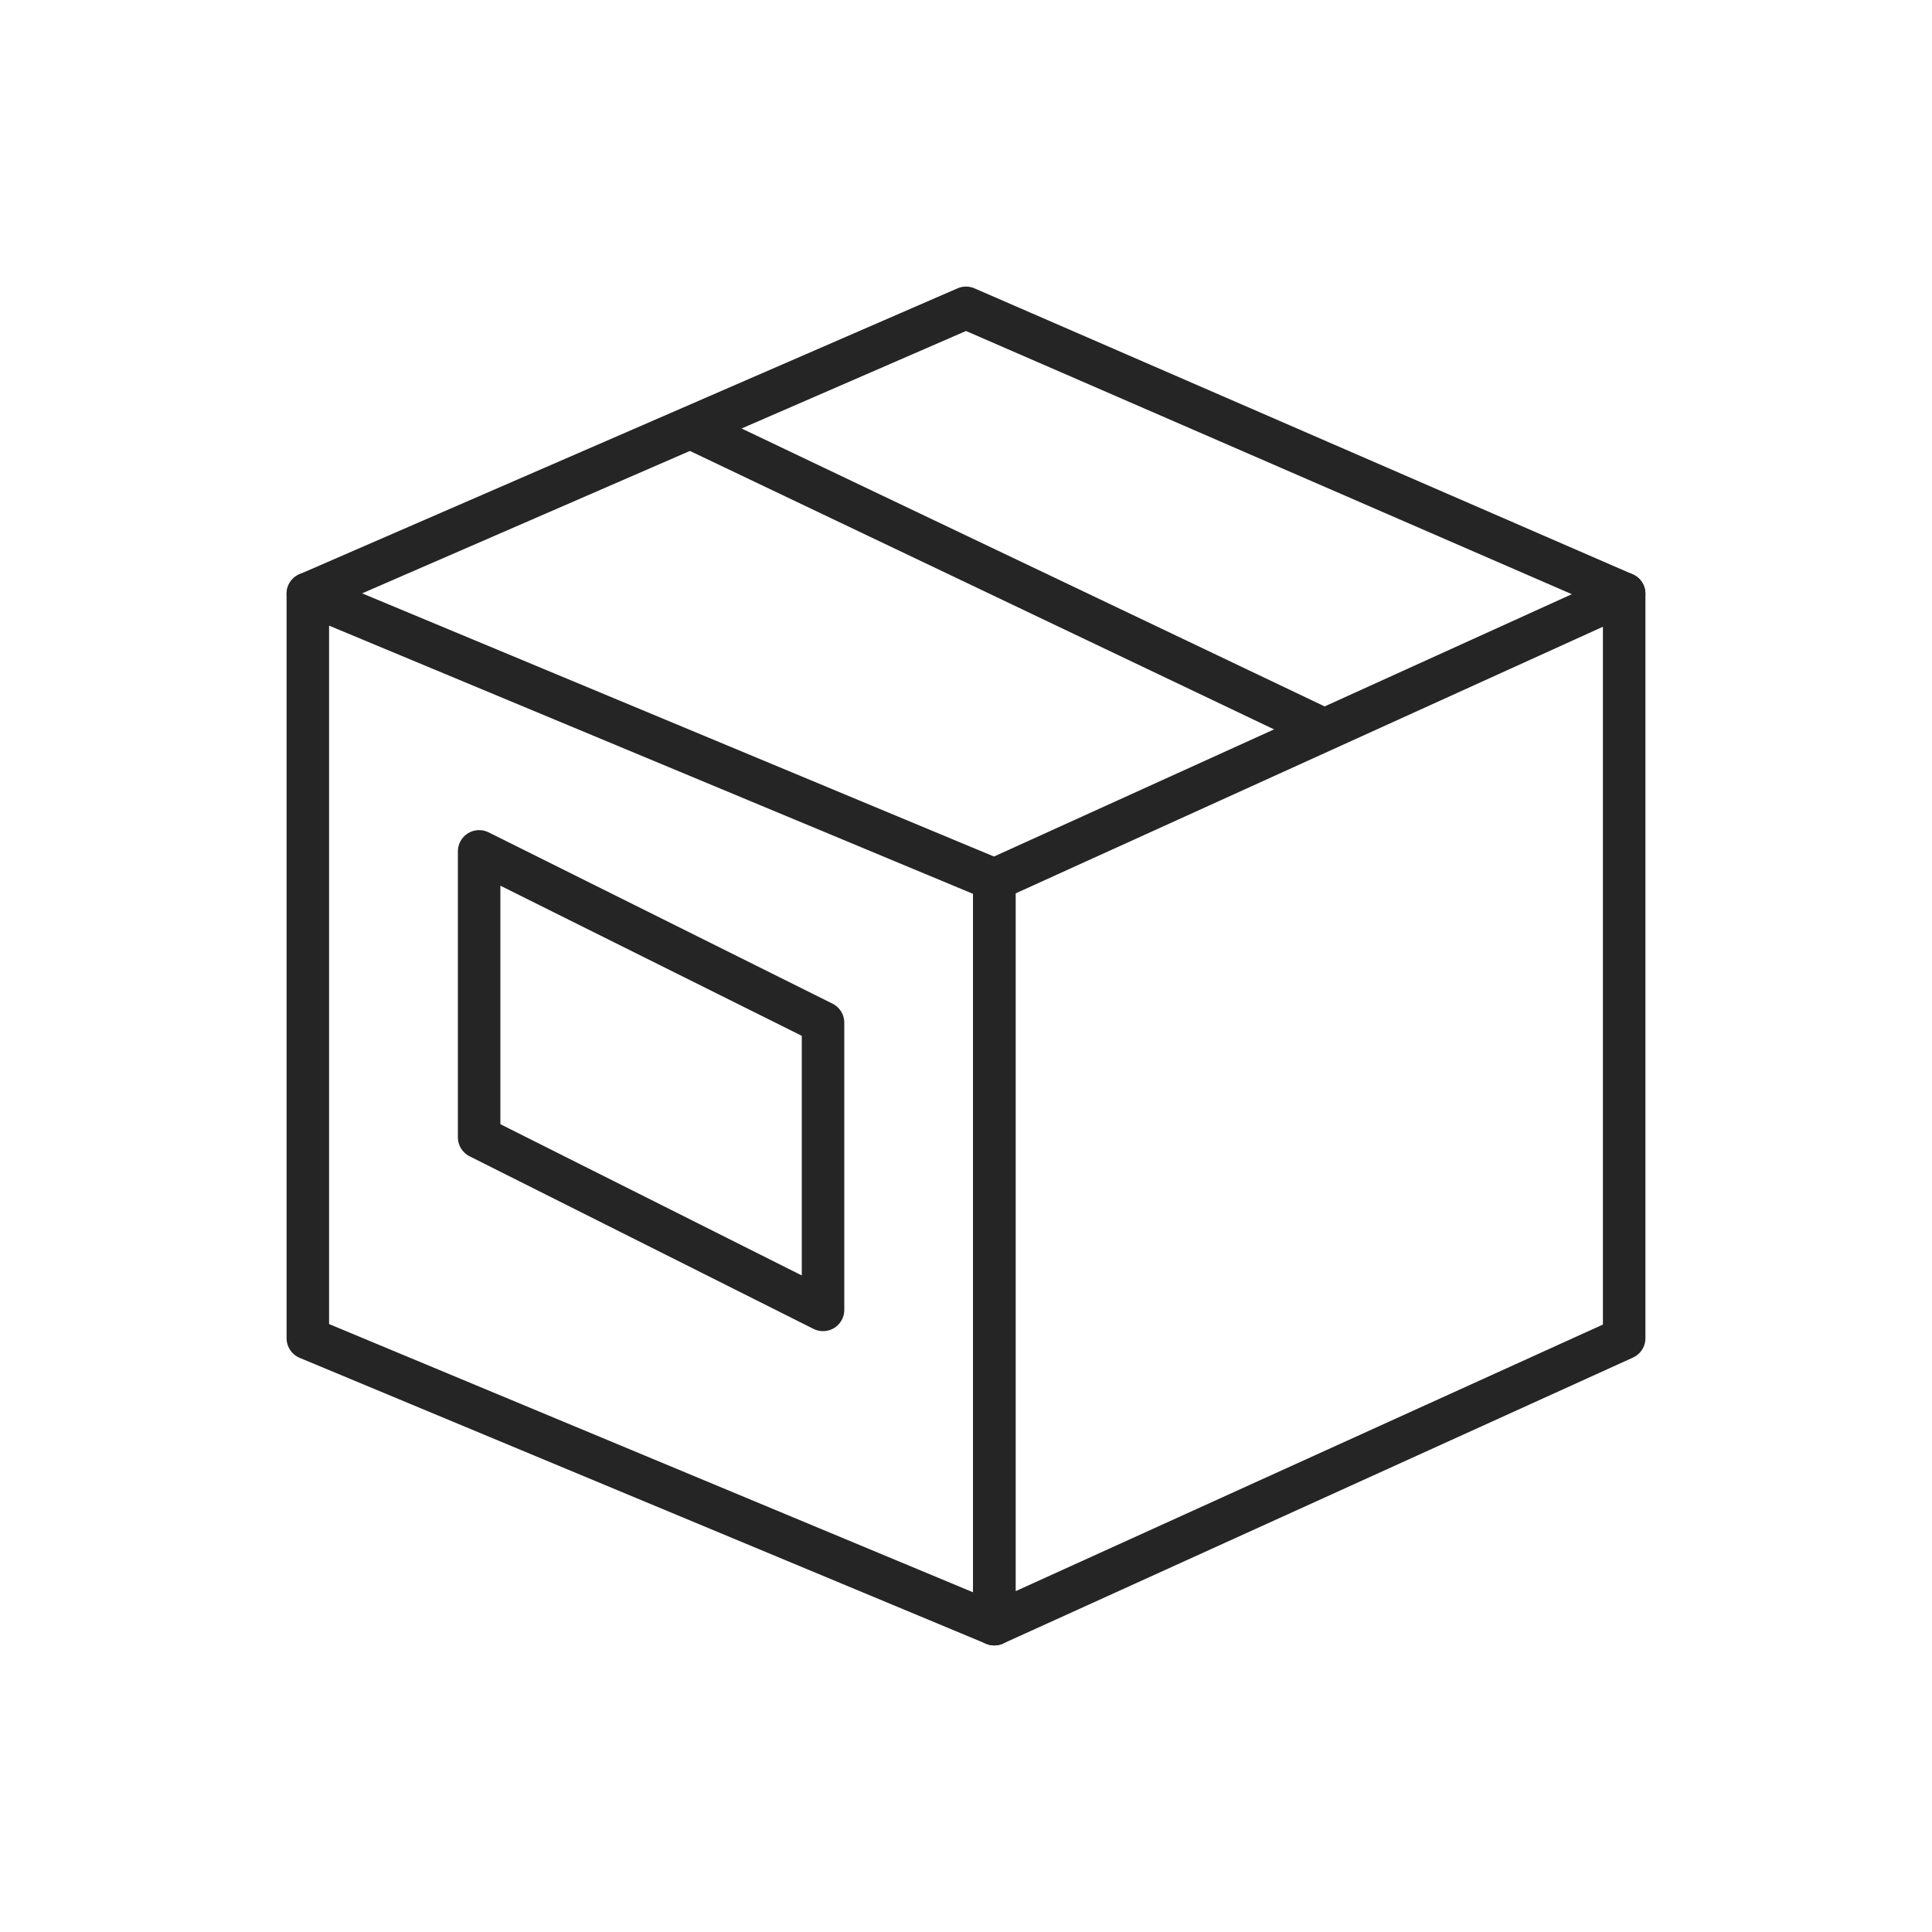 <svg id="Layer_1" data-name="Layer 1" xmlns="http://www.w3.org/2000/svg" viewBox="0 0 15 15"><defs><style>.cls-1,.cls-2{fill:none;stroke:#252525;stroke-linejoin:round;stroke-width:0.33px;}.cls-1{stroke-linecap:round;}</style></defs><polygon class="cls-1" points="7.72 6.83 2.39 4.61 2.39 10.39 7.72 12.61 7.72 6.83"/><polygon class="cls-1" points="7.72 6.83 12.61 4.61 12.61 10.39 7.72 12.61 7.72 6.83"/><polyline class="cls-1" points="2.39 4.61 7.5 2.39 12.61 4.61"/><line class="cls-2" x1="5.36" y1="3.32" x2="10.29" y2="5.67"/><polygon class="cls-1" points="6.39 7.94 3.72 6.61 3.72 8.83 6.39 10.17 6.39 7.94"/></svg>